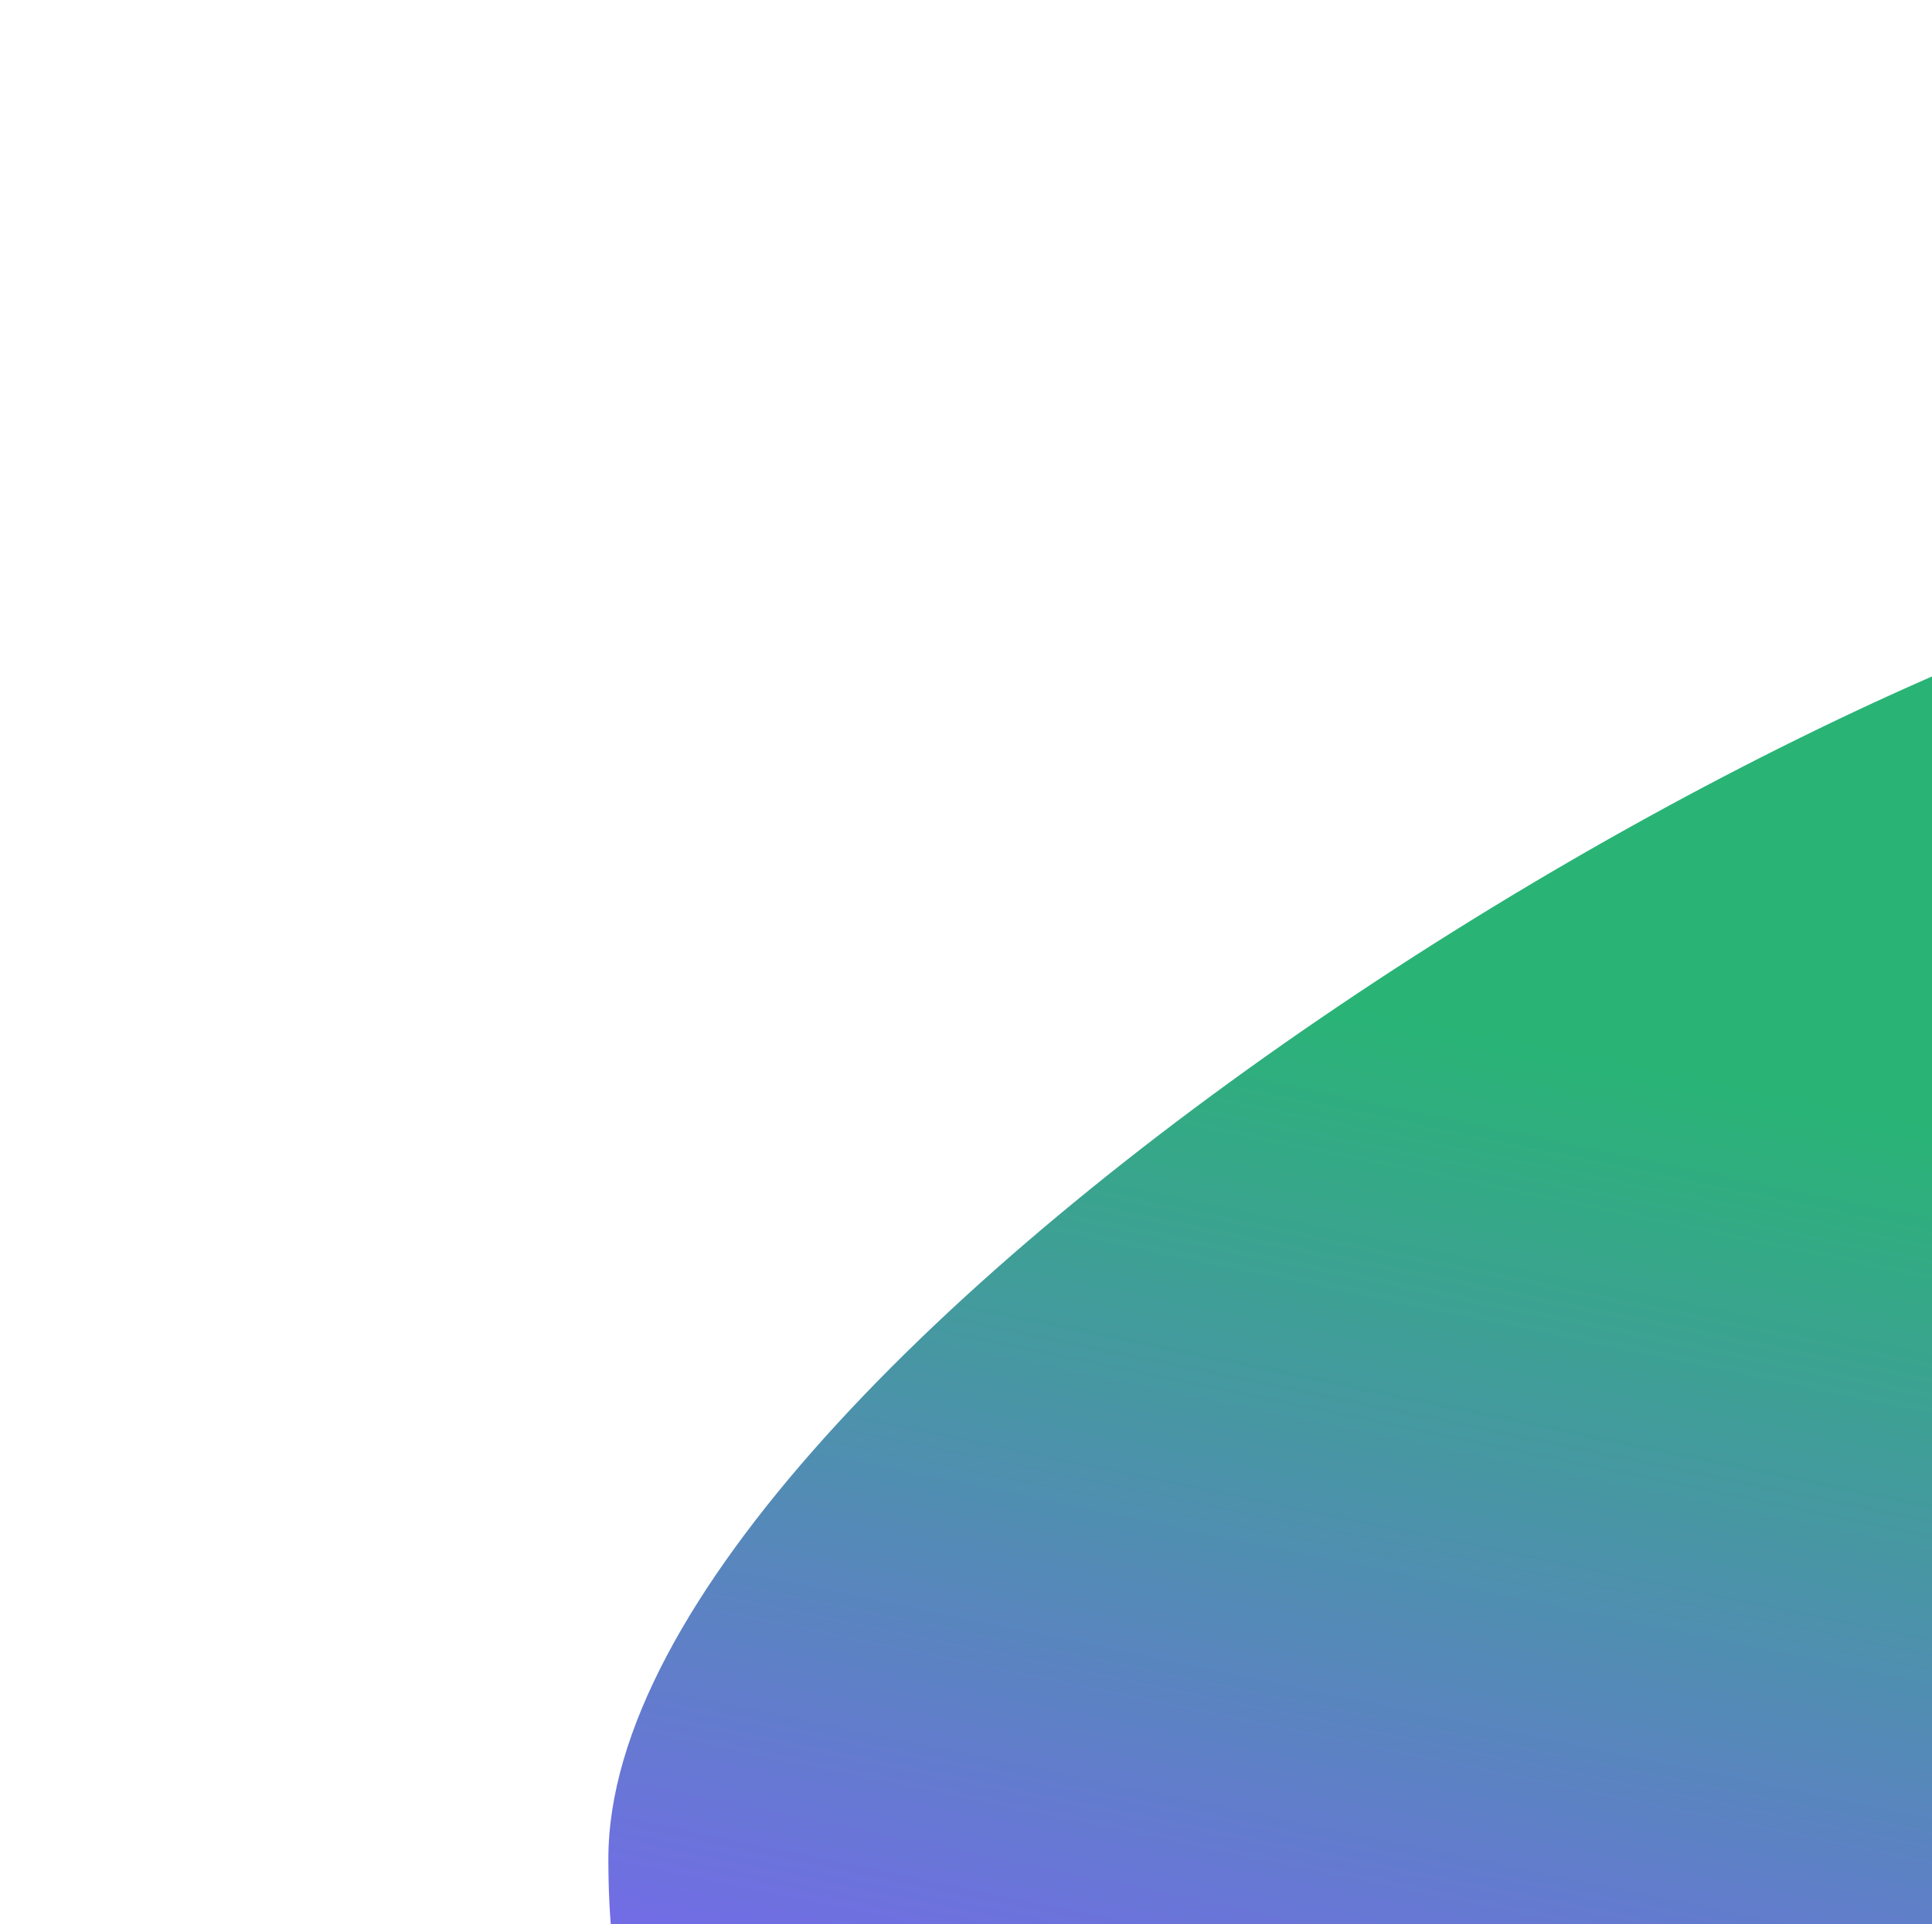 <svg width="524" height="522" viewBox="0 0 524 522" fill="none" xmlns="http://www.w3.org/2000/svg">
<g filter="url(#filter0_f_4253_23387)">
<path d="M404.09 525.225C265.862 525.225 165 642.181 165 504.223C165 366.265 527.338 144.5 665.566 144.5C803.793 144.5 665.566 366.265 665.566 504.223C665.566 642.181 542.317 525.225 404.09 525.225Z" fill="url(#paint0_linear_4253_23387)"/>
</g>
<defs>
<filter id="filter0_f_4253_23387" x="-185" y="-205.5" width="1262" height="1127" filterUnits="userSpaceOnUse" color-interpolation-filters="sRGB">
<feFlood flood-opacity="0" result="BackgroundImageFix"/>
<feBlend mode="normal" in="SourceGraphic" in2="BackgroundImageFix" result="shape"/>
<feGaussianBlur stdDeviation="175" result="effect1_foregroundBlur_4253_23387"/>
</filter>
<linearGradient id="paint0_linear_4253_23387" x1="578.267" y1="315.419" x2="510.335" y2="643.093" gradientUnits="userSpaceOnUse">
<stop stop-color="#29B475"/>
<stop offset="1" stop-color="#7F60F9"/>
</linearGradient>
</defs>
</svg>
